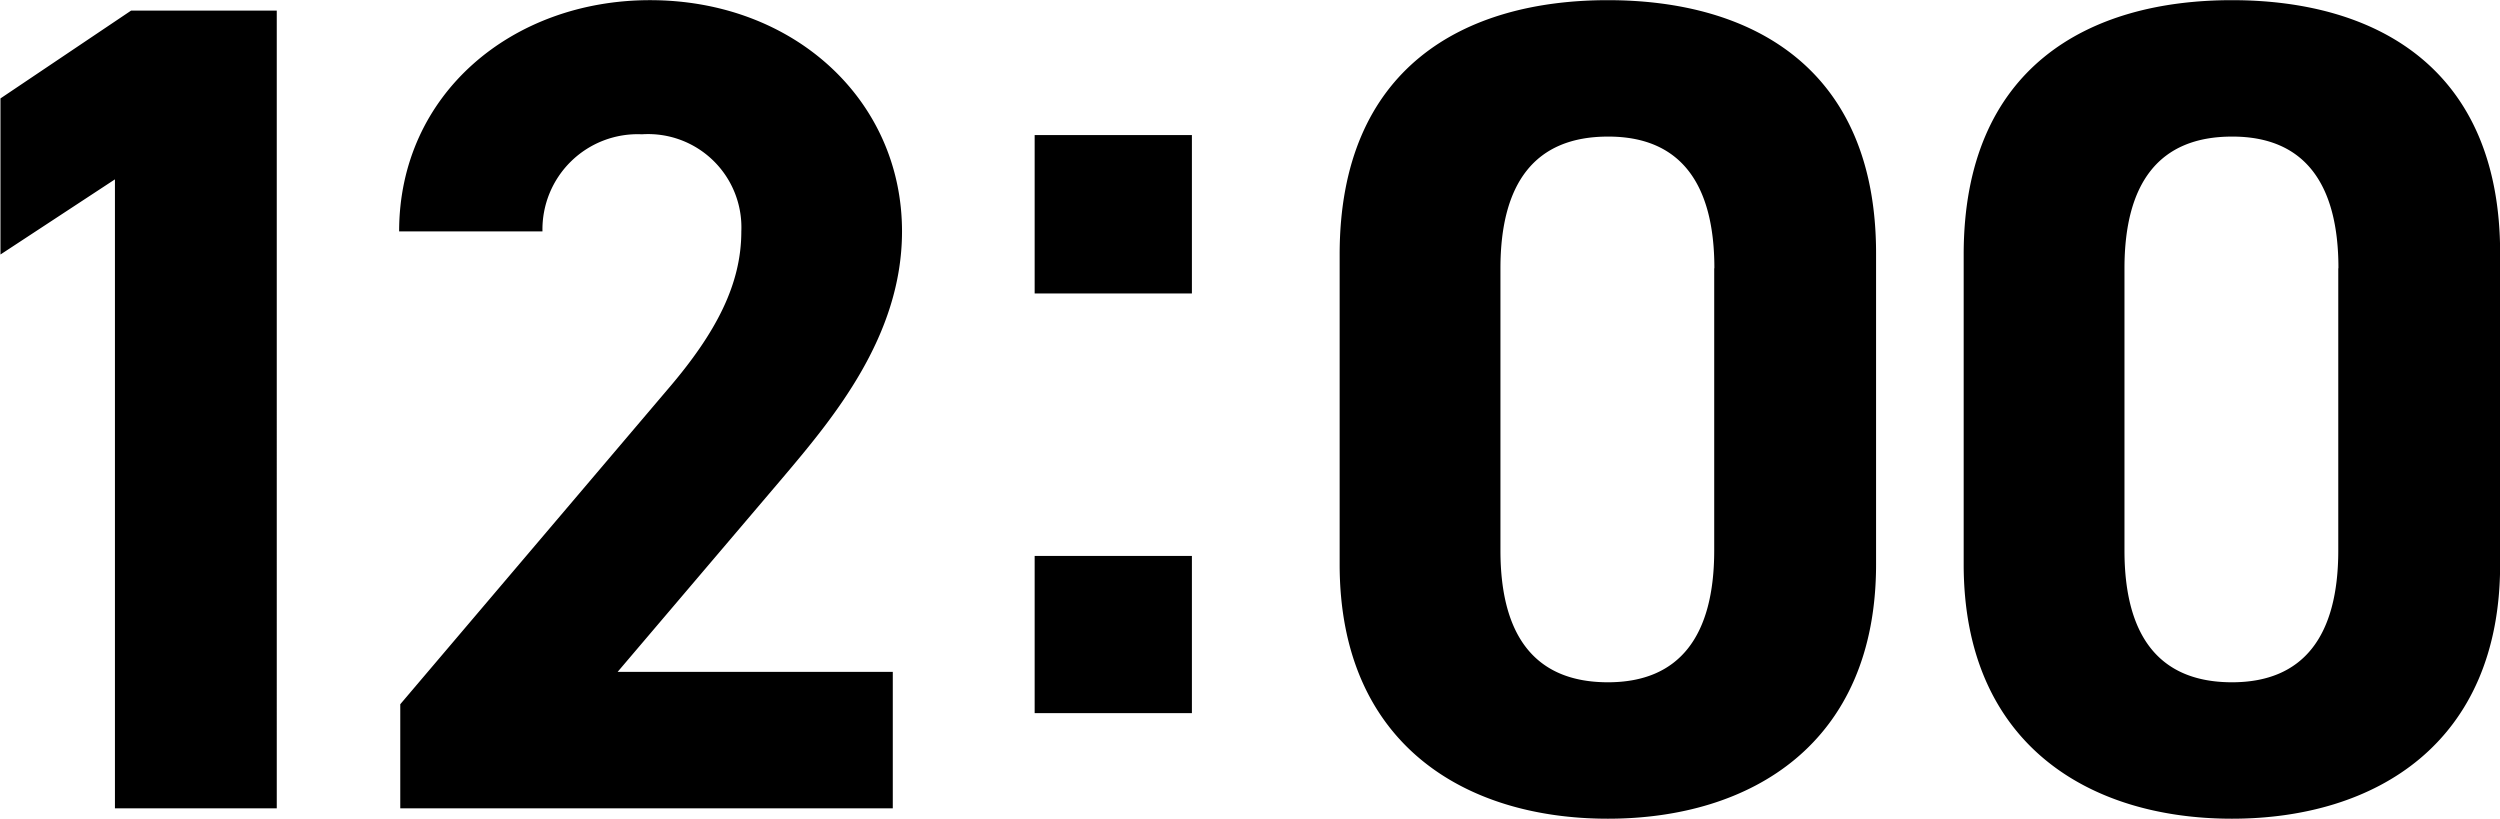 <svg xmlns="http://www.w3.org/2000/svg" width="75.281" height="24.657" viewBox="0 0 75.281 24.657">
  <defs>
    <style>
      .cls-1 {
        fill-rule: evenodd;
      }
    </style>
  </defs>
  <path id="_12:00" data-name="12:00" class="cls-1" d="M390.178,386.1h-4.386l-3.934,2.645v4.7l3.447-2.263v18.939h4.873V386.1Zm18.55,19.913h-8.286l4.944-5.814c1.532-1.81,3.62-4.282,3.62-7.45,0-3.969-3.272-6.963-7.589-6.963-4.143,0-7.554,2.82-7.554,6.963h4.316a2.866,2.866,0,0,1,2.994-2.924,2.809,2.809,0,0,1,2.994,2.924c0,1.566-.731,3.029-2.228,4.769l-8.042,9.469v3.134h14.831v-4.108Zm9.009-16.164H413v4.769h4.735v-4.769Zm0,12.672H413v4.734h4.735v-4.734Zm20.6-9.111c0-5.6-3.76-7.624-8.077-7.624s-8.076,2.019-8.076,7.659v9.33c0,5.4,3.76,7.659,8.076,7.659s8.077-2.263,8.077-7.659v-9.365Zm-4.874.453v8.494c0,2.576-1.044,3.969-3.2,3.969-2.193,0-3.237-1.393-3.237-3.969v-8.494c0-2.576,1.044-3.969,3.237-3.969C432.424,389.889,433.468,391.282,433.468,393.858Zm23.666-.453c0-5.6-3.76-7.624-8.077-7.624s-8.077,2.019-8.077,7.659v9.33c0,5.4,3.76,7.659,8.077,7.659s8.077-2.263,8.077-7.659v-9.365Zm-4.874.453v8.494c0,2.576-1.045,3.969-3.2,3.969-2.193,0-3.238-1.393-3.238-3.969v-8.494c0-2.576,1.045-3.969,3.238-3.969C451.215,389.889,452.26,391.282,452.26,393.858Z" transform="translate(-381.844 -385.781)"/>
</svg>
